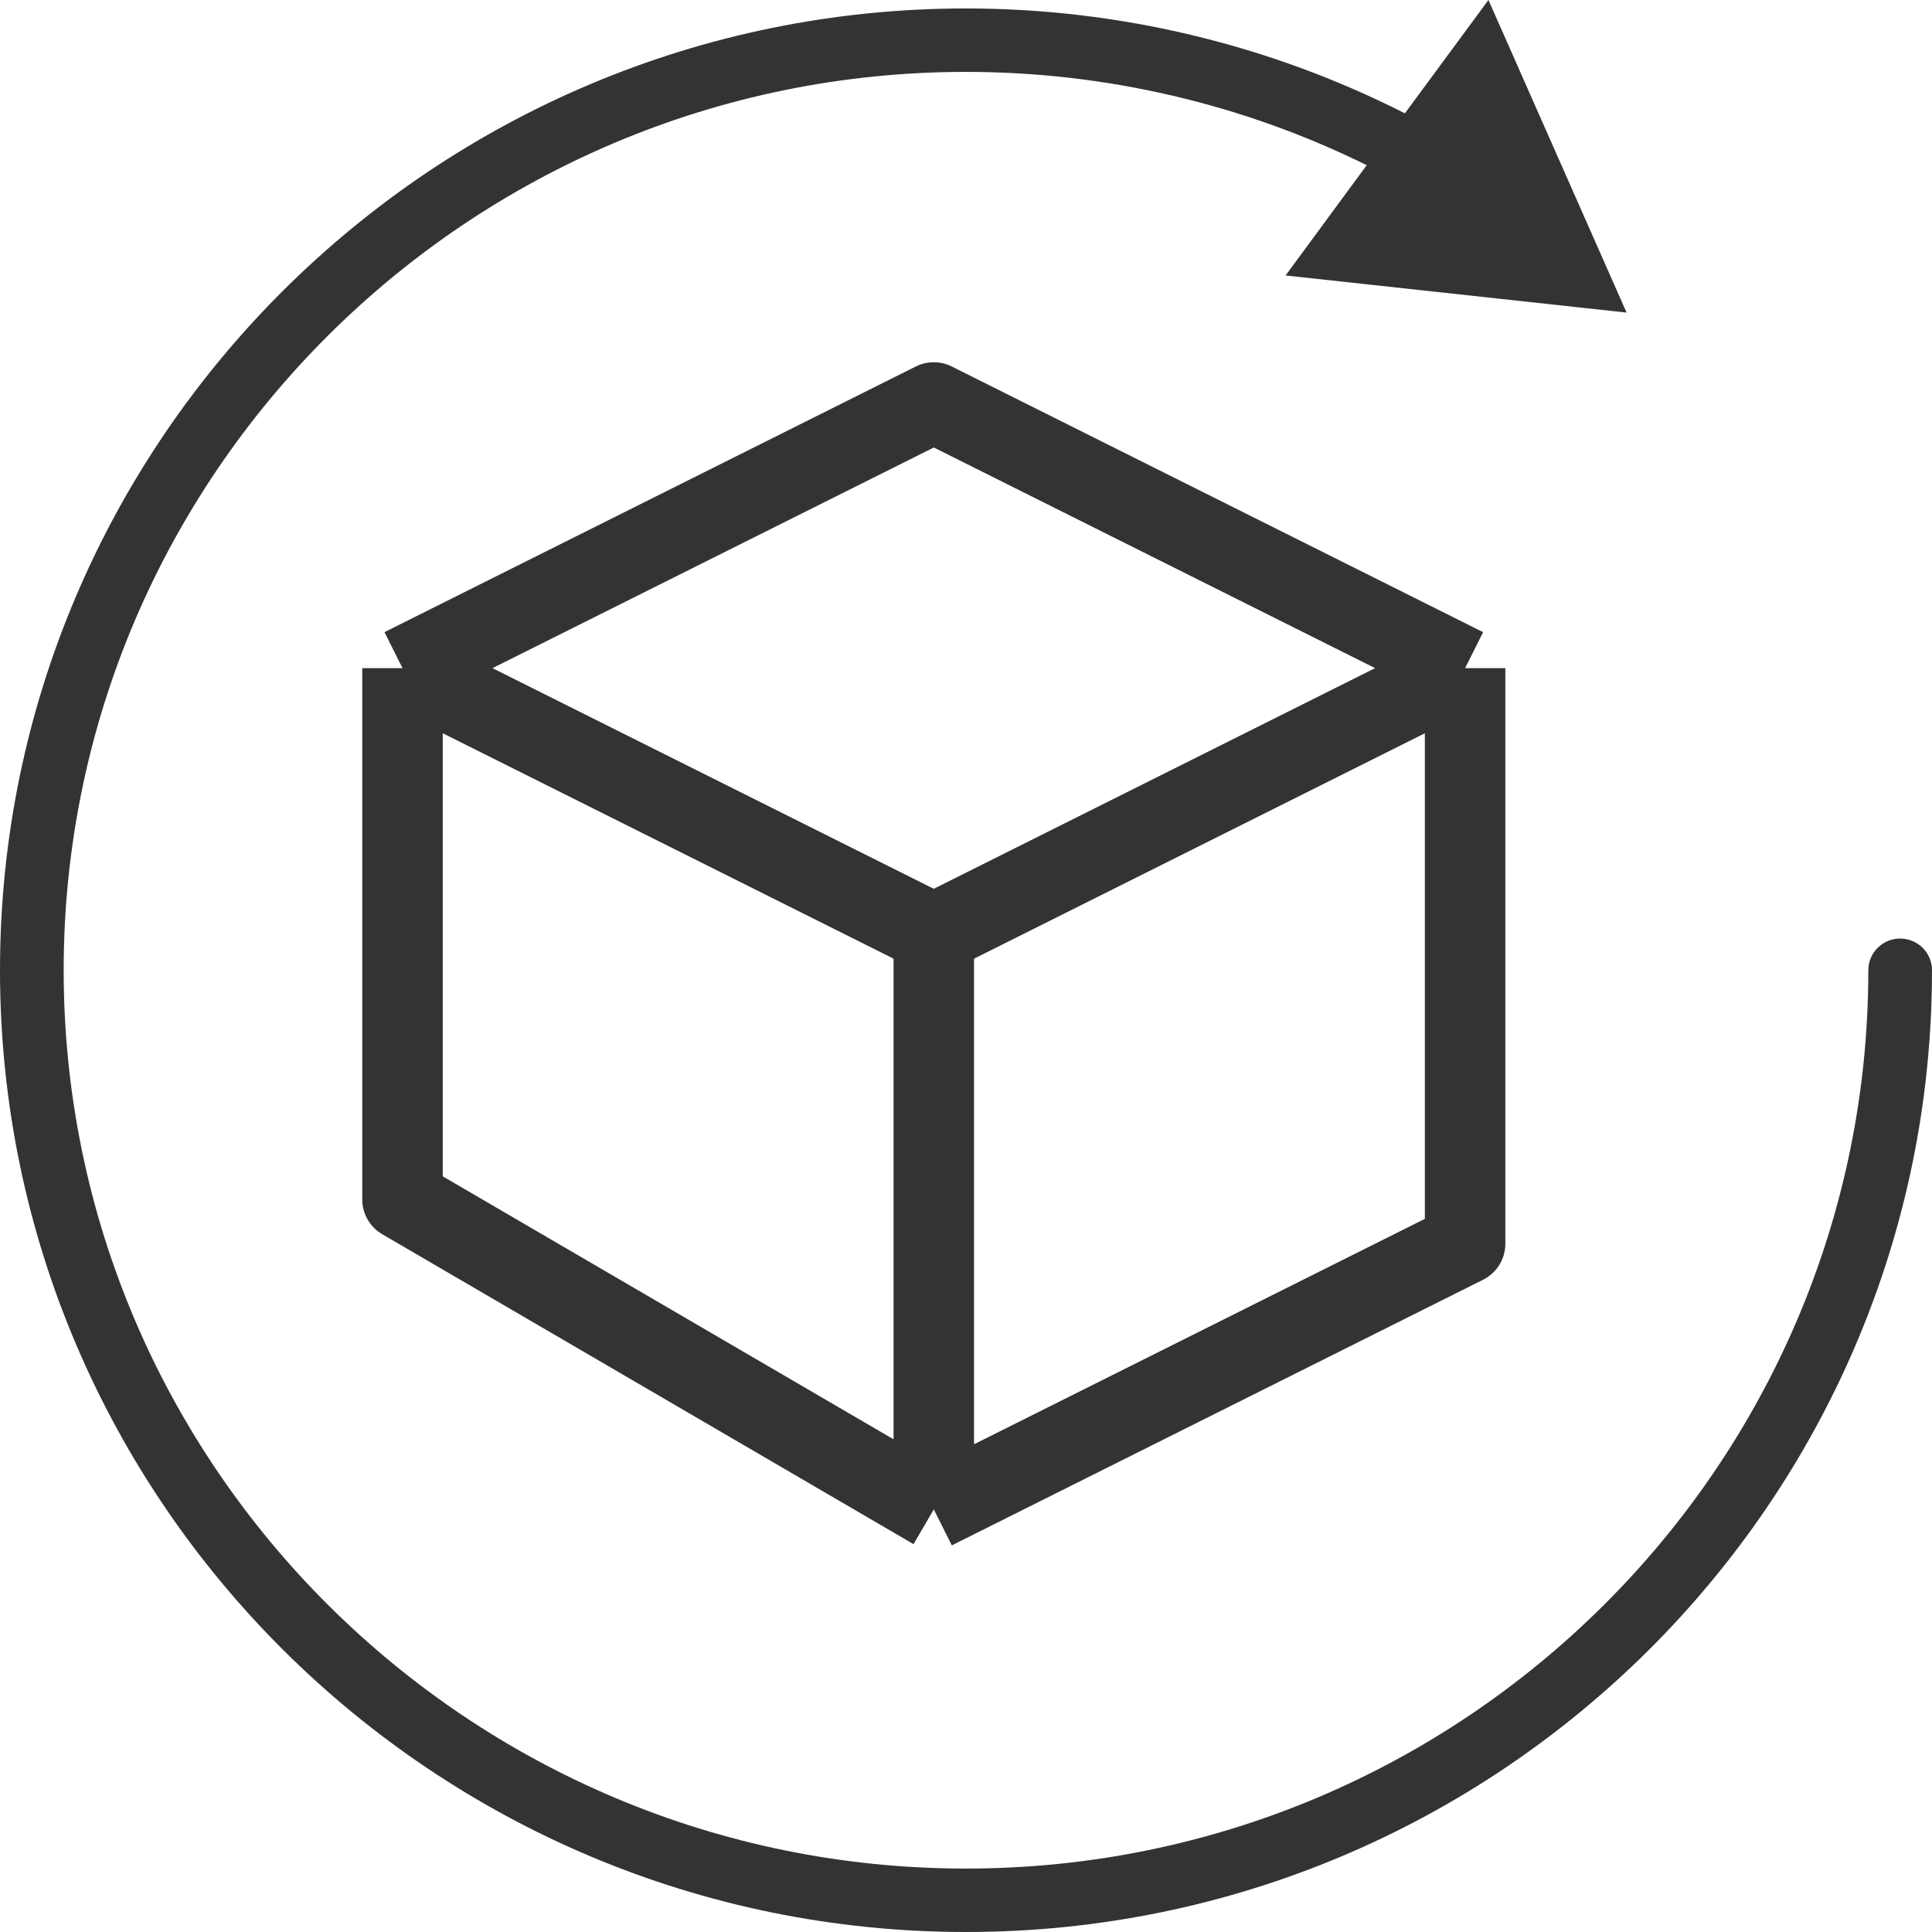 <svg width="24" height="24" viewBox="0 0 24 24" fill="none" xmlns="http://www.w3.org/2000/svg">
<path d="M5 8.3V14.9L11.6 18.75M5 8.3L11.6 5L18.2 8.3M5 8.3L11.6 11.6M11.6 18.75L18.2 15.45V8.3M11.6 18.75V11.6M18.2 8.3L11.6 11.6" stroke="#333333" stroke-linejoin="round"/>
<path d="M23.604 11.659C23.386 11.659 23.209 11.835 23.209 12.053C23.209 18.206 18.18 23.212 12 23.212C5.82 23.212 0.791 18.206 0.791 12.053C0.791 5.899 5.82 0.893 12 0.893C13.732 0.893 15.439 1.292 16.978 2.052L15.97 3.422L20.206 3.883L18.49 0L17.452 1.408C15.772 0.555 13.9 0.105 12 0.105C5.383 0.105 0 5.465 0 12.053C0 18.641 5.383 24 12 24C18.617 24 24 18.641 24 12.053C24 11.835 23.823 11.659 23.604 11.659Z" fill="#333333"/>
</svg>
